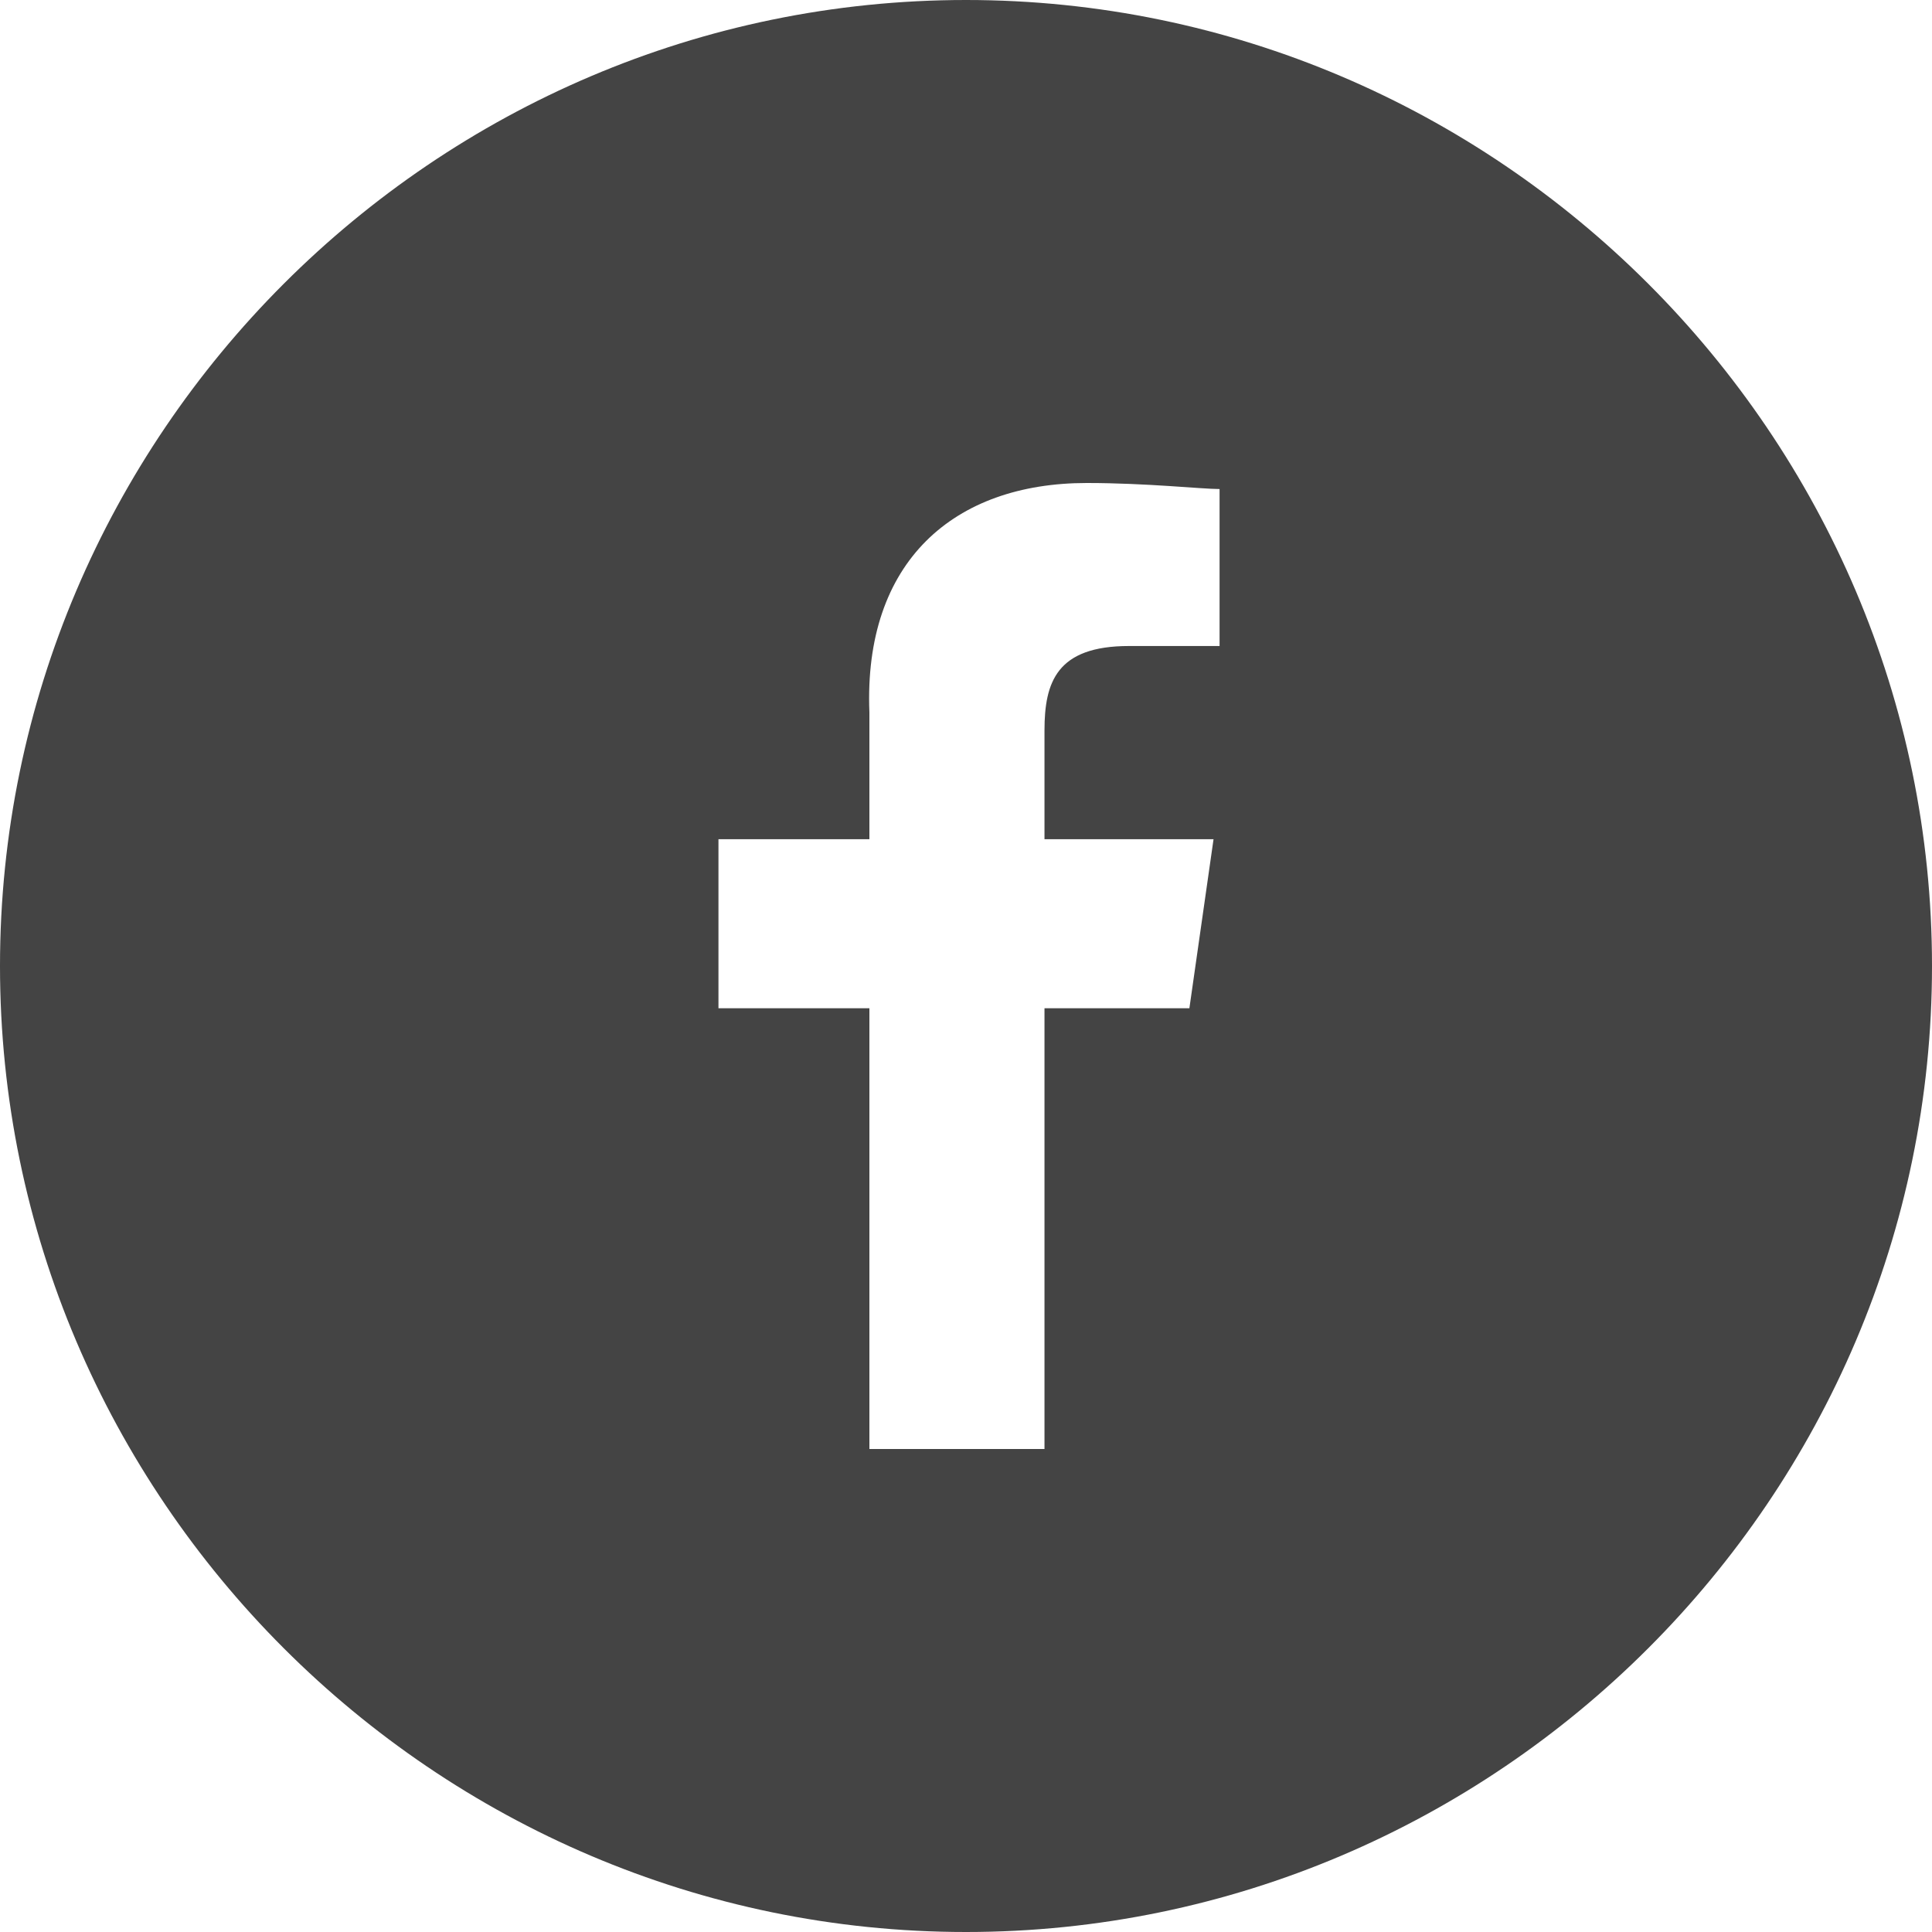 <svg xmlns="http://www.w3.org/2000/svg" width="32" height="32" viewBox="0 0 32 32"><path fill="#444" d="M16 0C7.2 0 0 7.2 0 16s7.2 16 16 16 16-7.2 16-16S24.8 0 16 0zm4.2 10.7h-1.5c-1.2 0-1.4.6-1.4 1.4v1.8h2.8l-.4 2.8h-2.4V24h-2.9v-7.3h-2.5v-2.8h2.5v-2.1C14.3 9.3 15.8 8 18 8c1 0 1.9.1 2.2.1v2.6z"/></svg>